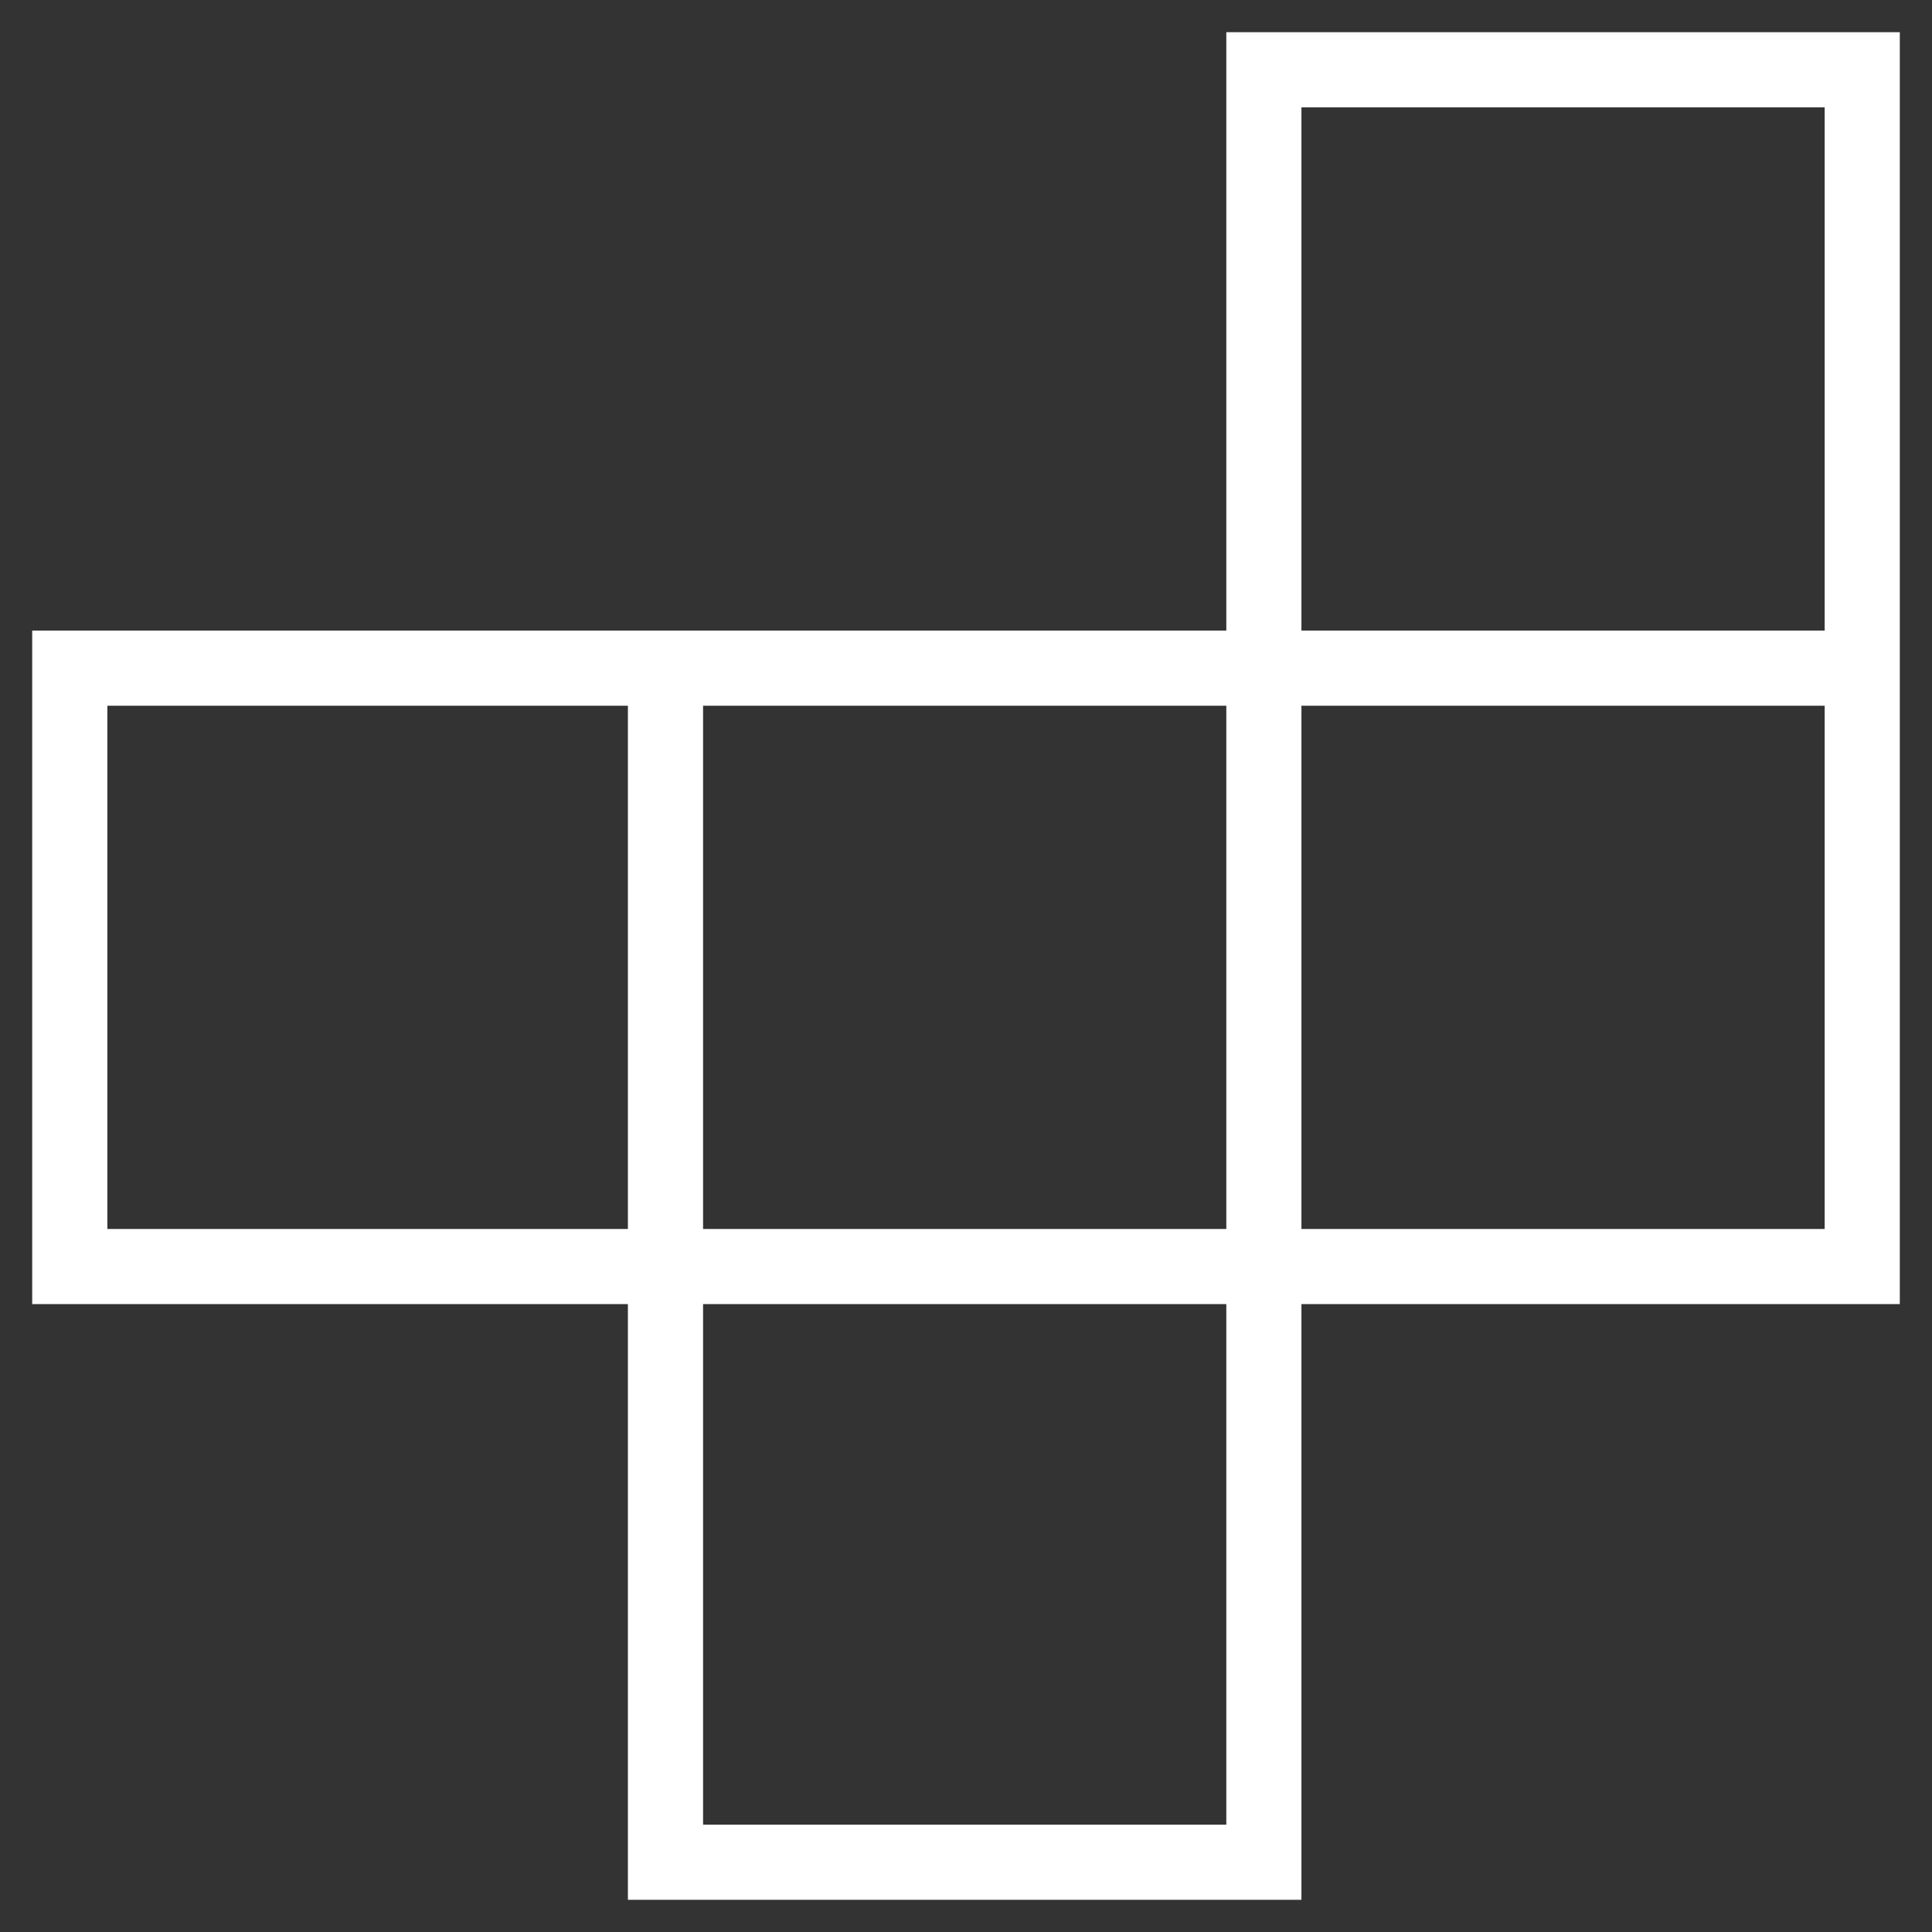 <svg width="42" height="42" viewBox="0 0 42 42" fill="none" xmlns="http://www.w3.org/2000/svg">
<rect x="0" y="0" width="42" height="42" fill="#333333" stroke="none"/>
<path d="M15.284 39.667H26.659V28.35H15.284V39.667ZM2.334 26.717H13.65V15.342H2.334V26.717ZM15.284 26.717H26.659V15.342H15.284V26.717ZM28.292 26.717H39.667V15.342H28.292V26.717ZM28.292 13.708H39.667V2.333H28.292V13.708ZM13.65 41.3V28.35H0.7V13.708H26.659V0.7H41.3V28.35H28.292V41.3H13.65Z" fill="white"/>
</svg>
